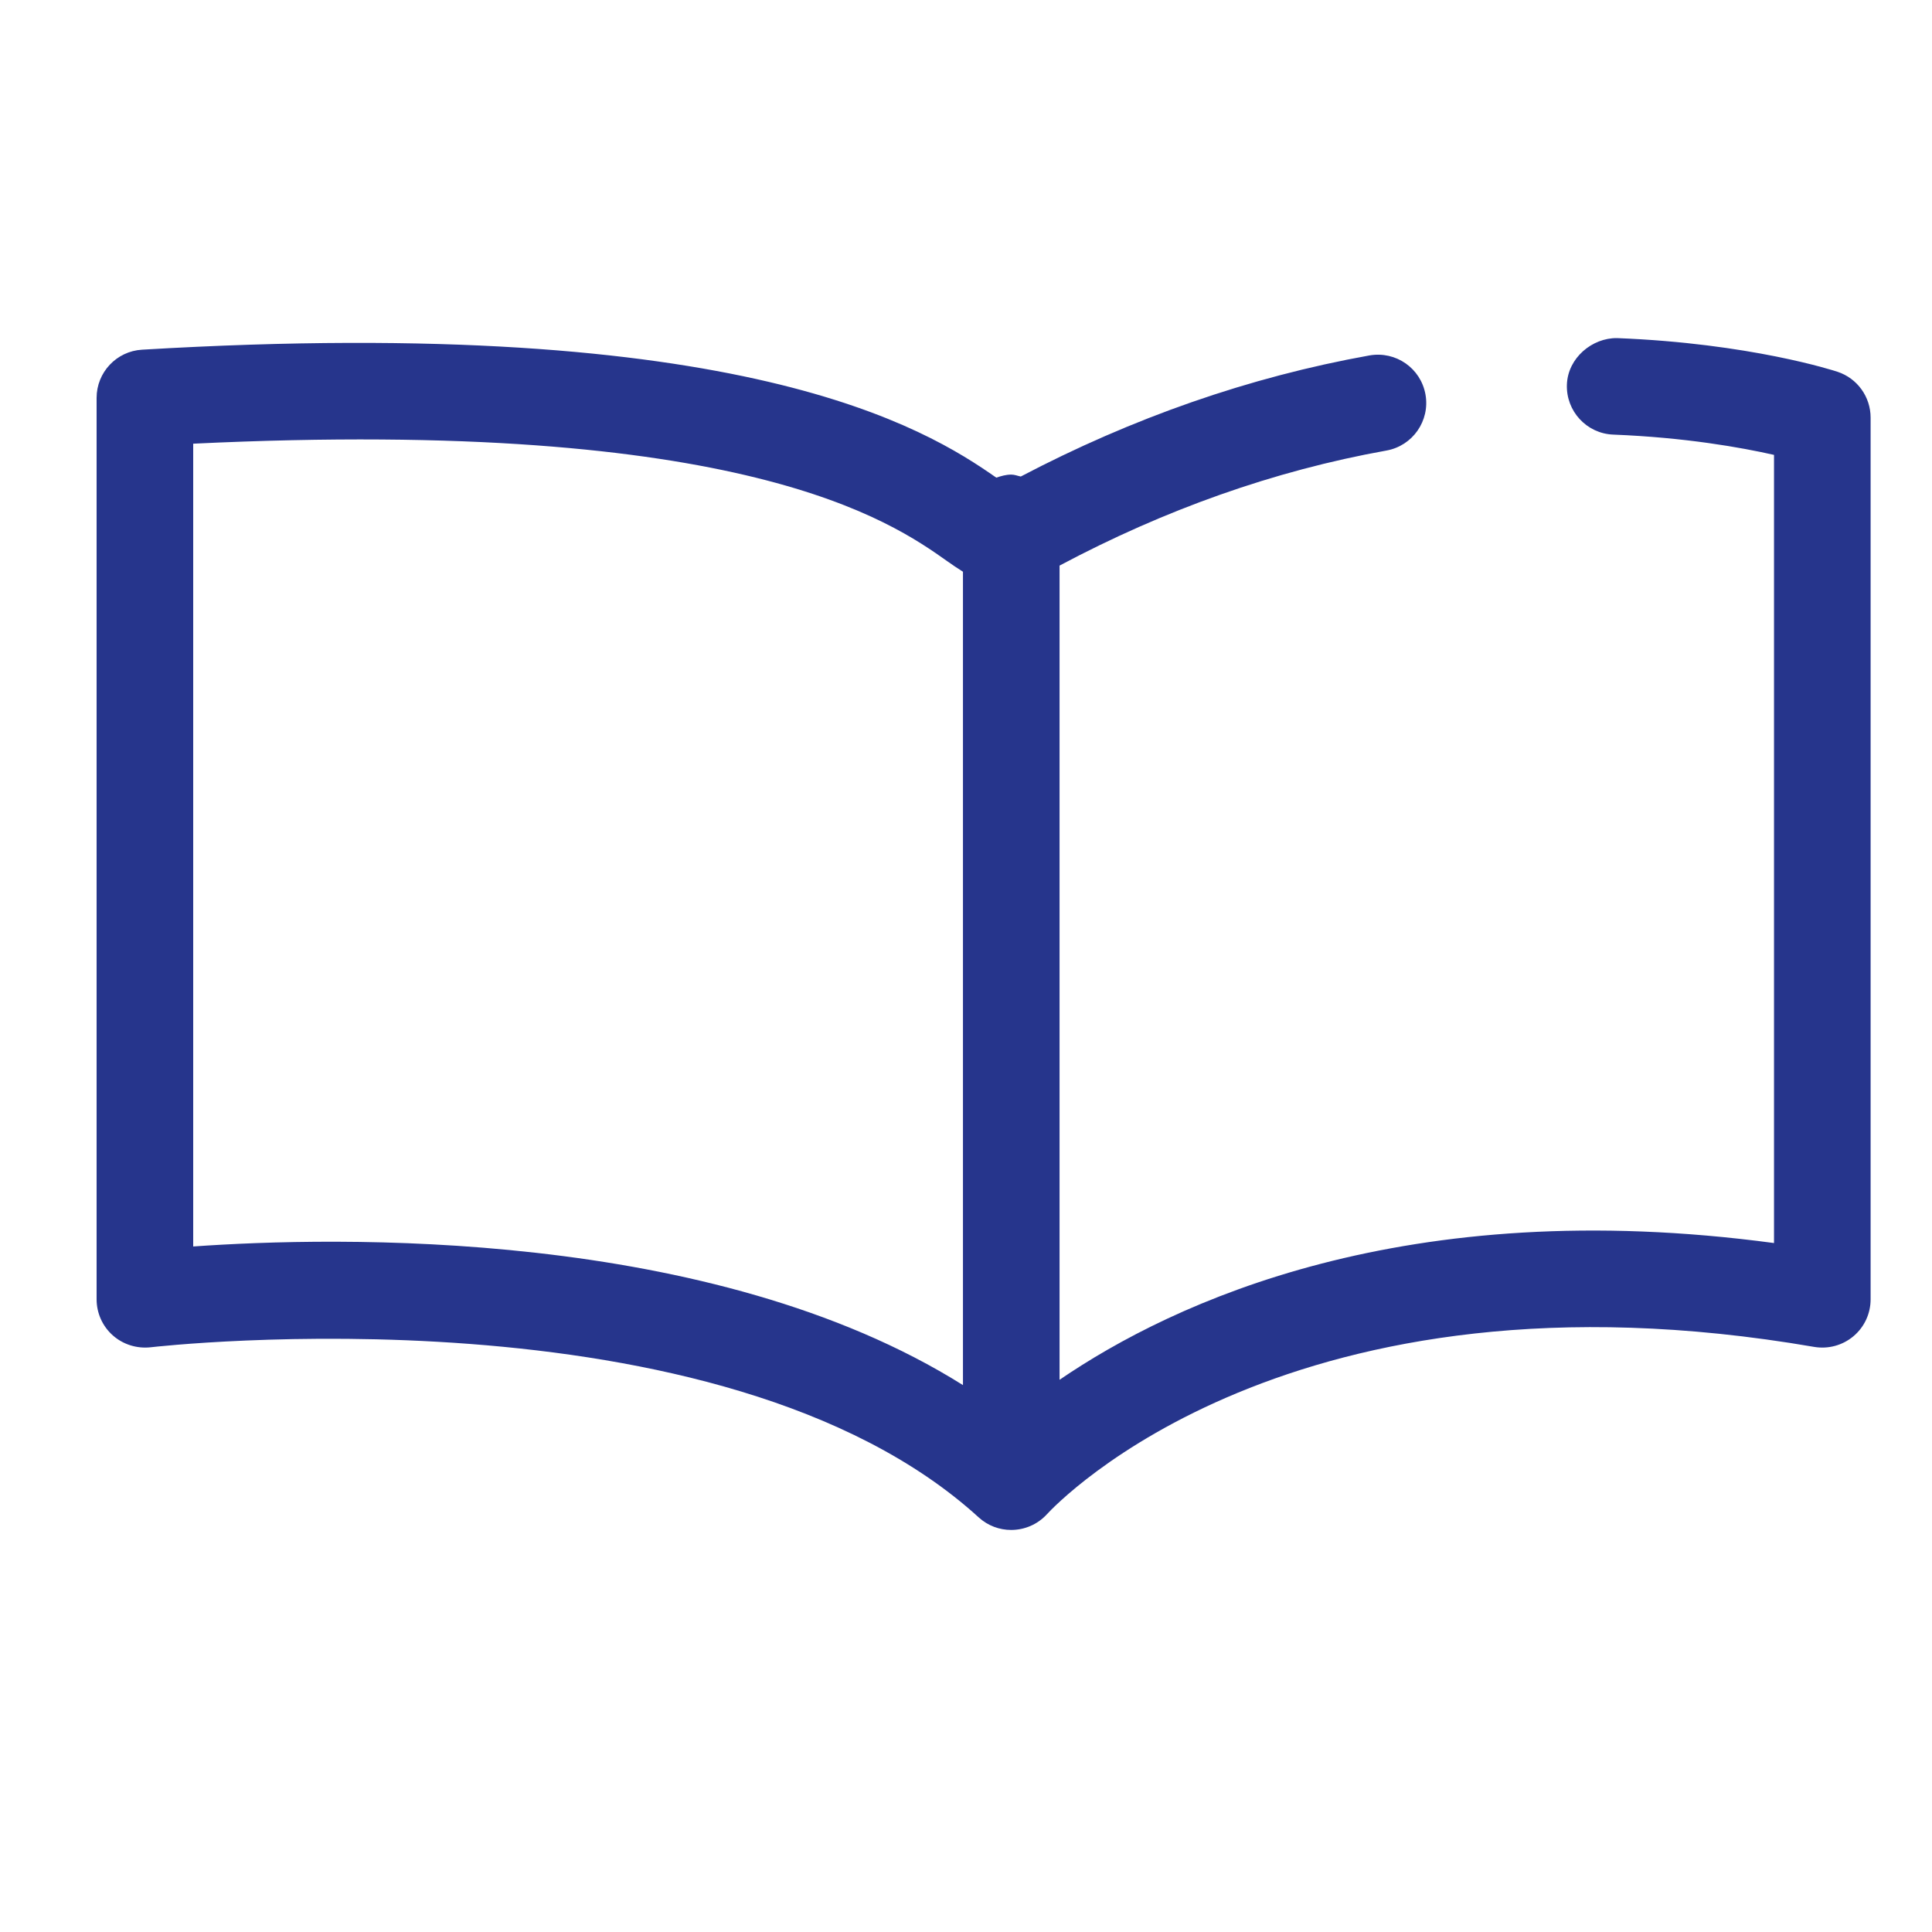 <?xml version="1.0" encoding="UTF-8"?>
<svg width="40px" height="40px" viewBox="0 0 40 40" version="1.1" xmlns="http://www.w3.org/2000/svg" xmlns:xlink="http://www.w3.org/1999/xlink">
    <title>Icon library/2 - Content icons/Miscellaneous/Read-large/blue@SVG</title>
    <g id="Icon-library/2---Content-icons/Miscellaneous/Read-large/blue" stroke="none" stroke-width="1" fill="none" fill-rule="evenodd">
        <g id="Read-large/blue">
            <rect id="Rectangle" x="0" y="0" width="40" height="40"></rect>
            <path d="M4,25.807 L4,9.186 C15.4,8.638 18.447,10.795 19.616,11.622 C19.715,11.692 19.823,11.766 19.937,11.837 L19.937,28.677 C14.729,25.407 6.901,25.601 4,25.807 M38.043,7.697 C37.971,7.673 36.232,7.108 33.479,7 C32.966,6.993 32.462,7.408 32.441,7.96 C32.42,8.512 32.85,8.977 33.401,8.998 C34.891,9.057 36.048,9.264 36.729,9.418 L36.729,25.736 C29.096,24.71 24.294,26.957 21.937,28.567 L21.937,11.71 C24.101,10.558 26.372,9.746 28.705,9.328 C29.249,9.23 29.61,8.711 29.513,8.167 C29.415,7.623 28.9,7.263 28.352,7.359 C25.862,7.806 23.44,8.655 21.134,9.866 C21.067,9.852 21.007,9.826 20.937,9.826 C20.827,9.826 20.726,9.856 20.627,9.889 C19.165,8.866 15.388,6.5 2.941,7.24 C2.412,7.271 2,7.709 2,8.238 L2,26.901 C2,27.186 2.122,27.459 2.336,27.648 C2.55,27.838 2.836,27.925 3.118,27.894 C3.236,27.88 14.923,26.55 20.263,31.416 C20.454,31.59 20.694,31.676 20.935,31.676 C21.206,31.676 21.479,31.566 21.676,31.35 C21.877,31.131 26.714,26.019 37.56,27.886 C37.849,27.935 38.147,27.856 38.374,27.665 C38.6,27.475 38.729,27.196 38.729,26.901 L38.729,8.647 C38.729,8.215 38.453,7.832 38.043,7.697" id="Fill-1" fill="#26358C"></path>
        </g>
    </g>
</svg>